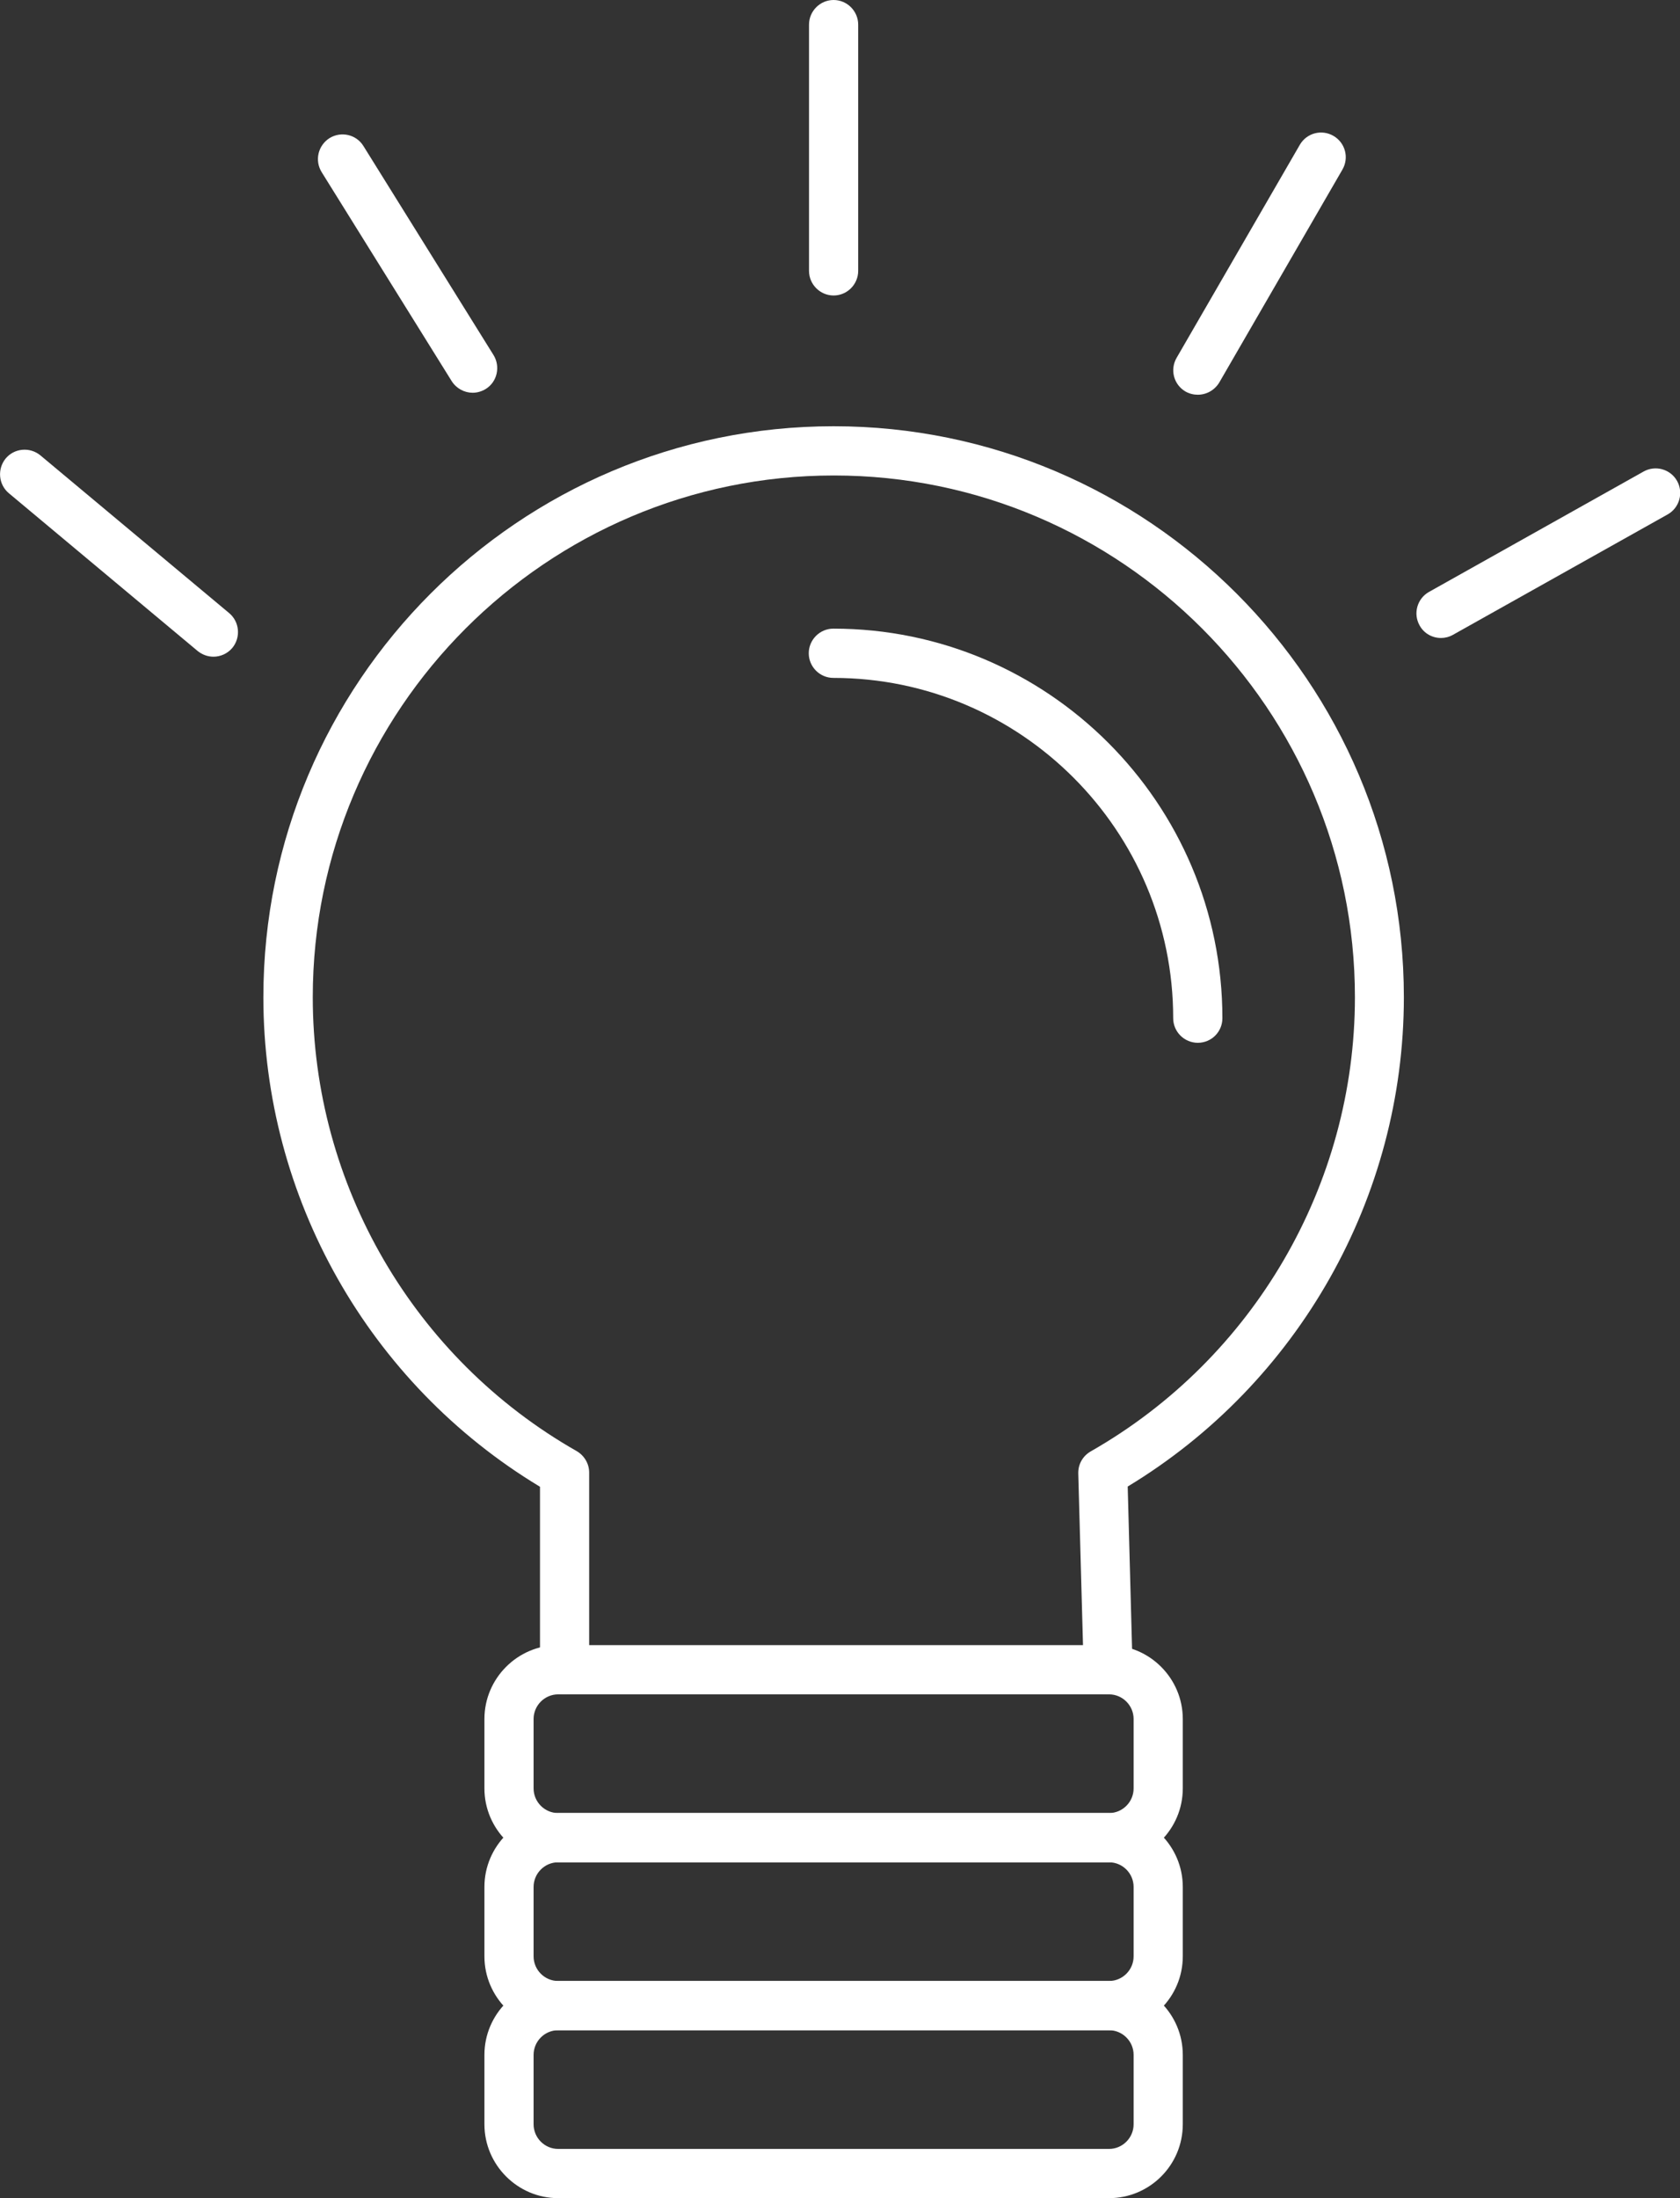 <svg width="52" height="68" viewBox="0 0 52 68" fill="none" xmlns="http://www.w3.org/2000/svg">
<rect x="0" y="0" width="52" height="68" fill="#333333" stroke="none"/>
<g clip-path="url(#clip0_213_626)">
<path d="M34.304 52.415C33.893 52.415 33.558 52.087 33.543 51.676L33.375 45.582C33.368 45.3 33.512 45.041 33.764 44.897C38.802 42.025 41.938 36.647 41.938 30.85C41.938 21.953 34.7 14.709 25.81 14.709C16.92 14.709 9.681 21.953 9.681 30.85C9.681 36.647 12.81 42.025 17.848 44.889C18.084 45.026 18.236 45.278 18.236 45.552V51.653C18.236 52.072 17.894 52.415 17.475 52.415C17.057 52.415 16.714 52.072 16.714 51.653V45.993C11.417 42.802 8.152 37.043 8.152 30.85C8.152 21.108 16.067 13.186 25.802 13.186C35.537 13.186 43.453 21.108 43.453 30.85C43.453 37.035 40.187 42.794 34.905 45.986L35.057 51.63C35.065 52.049 34.738 52.4 34.319 52.415C34.319 52.415 34.312 52.415 34.304 52.415Z" fill="white"/>
<path d="M37.074 32.259C36.656 32.259 36.313 31.917 36.313 31.498C36.313 25.693 31.594 20.971 25.794 20.971C25.376 20.971 25.033 20.628 25.033 20.209C25.033 19.79 25.376 19.447 25.794 19.447C32.431 19.447 37.836 24.848 37.836 31.498C37.836 31.917 37.501 32.259 37.074 32.259Z" fill="white"/>
<path d="M34.327 57.61H17.277C16.022 57.61 14.994 56.582 14.994 55.325V53.177C14.994 51.92 16.022 50.892 17.277 50.892H34.327C35.583 50.892 36.61 51.92 36.61 53.177V55.325C36.61 56.582 35.583 57.61 34.327 57.61ZM17.277 52.415C16.859 52.415 16.516 52.758 16.516 53.177V55.325C16.516 55.744 16.859 56.087 17.277 56.087H34.327C34.745 56.087 35.088 55.744 35.088 55.325V53.177C35.088 52.758 34.745 52.415 34.327 52.415H17.277Z" fill="white"/>
<path d="M34.327 62.805H17.277C16.022 62.805 14.994 61.777 14.994 60.52V58.372C14.994 57.115 16.022 56.087 17.277 56.087H34.327C35.583 56.087 36.61 57.115 36.61 58.372V60.52C36.61 61.777 35.583 62.805 34.327 62.805ZM17.277 57.61C16.859 57.61 16.516 57.953 16.516 58.372V60.52C16.516 60.939 16.859 61.282 17.277 61.282H34.327C34.745 61.282 35.088 60.939 35.088 60.52V58.372C35.088 57.953 34.745 57.61 34.327 57.61H17.277Z" fill="white"/>
<path d="M34.327 68H17.277C16.022 68 14.994 66.972 14.994 65.715V63.567C14.994 62.31 16.022 61.282 17.277 61.282H34.327C35.583 61.282 36.61 62.31 36.61 63.567V65.715C36.61 66.979 35.583 68 34.327 68ZM17.277 62.805C16.859 62.805 16.516 63.148 16.516 63.567V65.715C16.516 66.134 16.859 66.477 17.277 66.477H34.327C34.745 66.477 35.088 66.134 35.088 65.715V63.567C35.088 63.148 34.745 62.805 34.327 62.805H17.277Z" fill="white"/>
<path d="M25.802 9.141C25.384 9.141 25.041 8.798 25.041 8.379V0.762C25.041 0.343 25.384 0 25.802 0C26.221 0 26.563 0.343 26.563 0.762V8.379C26.563 8.798 26.221 9.141 25.802 9.141Z" fill="white"/>
<path d="M37.074 12.211C36.945 12.211 36.816 12.18 36.694 12.112C36.328 11.898 36.207 11.434 36.42 11.068L40.233 4.479C40.446 4.113 40.91 3.991 41.276 4.205C41.641 4.418 41.763 4.883 41.55 5.248L37.737 11.837C37.592 12.073 37.341 12.211 37.074 12.211Z" fill="white"/>
<path d="M14.629 12.15C14.378 12.15 14.127 12.02 13.982 11.792L9.956 5.325C9.735 4.967 9.841 4.502 10.199 4.273C10.557 4.052 11.029 4.159 11.249 4.517L15.276 10.984C15.496 11.342 15.39 11.815 15.032 12.035C14.903 12.112 14.766 12.15 14.629 12.15Z" fill="white"/>
<path d="M6.607 20.315C6.432 20.315 6.264 20.255 6.119 20.14L0.274 15.258C-0.046 14.991 -0.091 14.511 0.175 14.184C0.441 13.864 0.921 13.818 1.248 14.085L7.094 18.967C7.413 19.234 7.459 19.714 7.193 20.041C7.04 20.224 6.82 20.315 6.607 20.315Z" fill="white"/>
<path d="M44.602 19.736C44.336 19.736 44.077 19.599 43.94 19.348C43.734 18.982 43.864 18.518 44.229 18.312L50.873 14.587C51.239 14.382 51.703 14.511 51.909 14.877C52.114 15.242 51.985 15.707 51.619 15.913L44.975 19.637C44.853 19.706 44.724 19.736 44.602 19.736Z" fill="white"/>
</g>
<defs>
<clipPath id="clip0_213_626">
<rect width="52" height="68" fill="white"/>
</clipPath>
</defs>
</svg>
